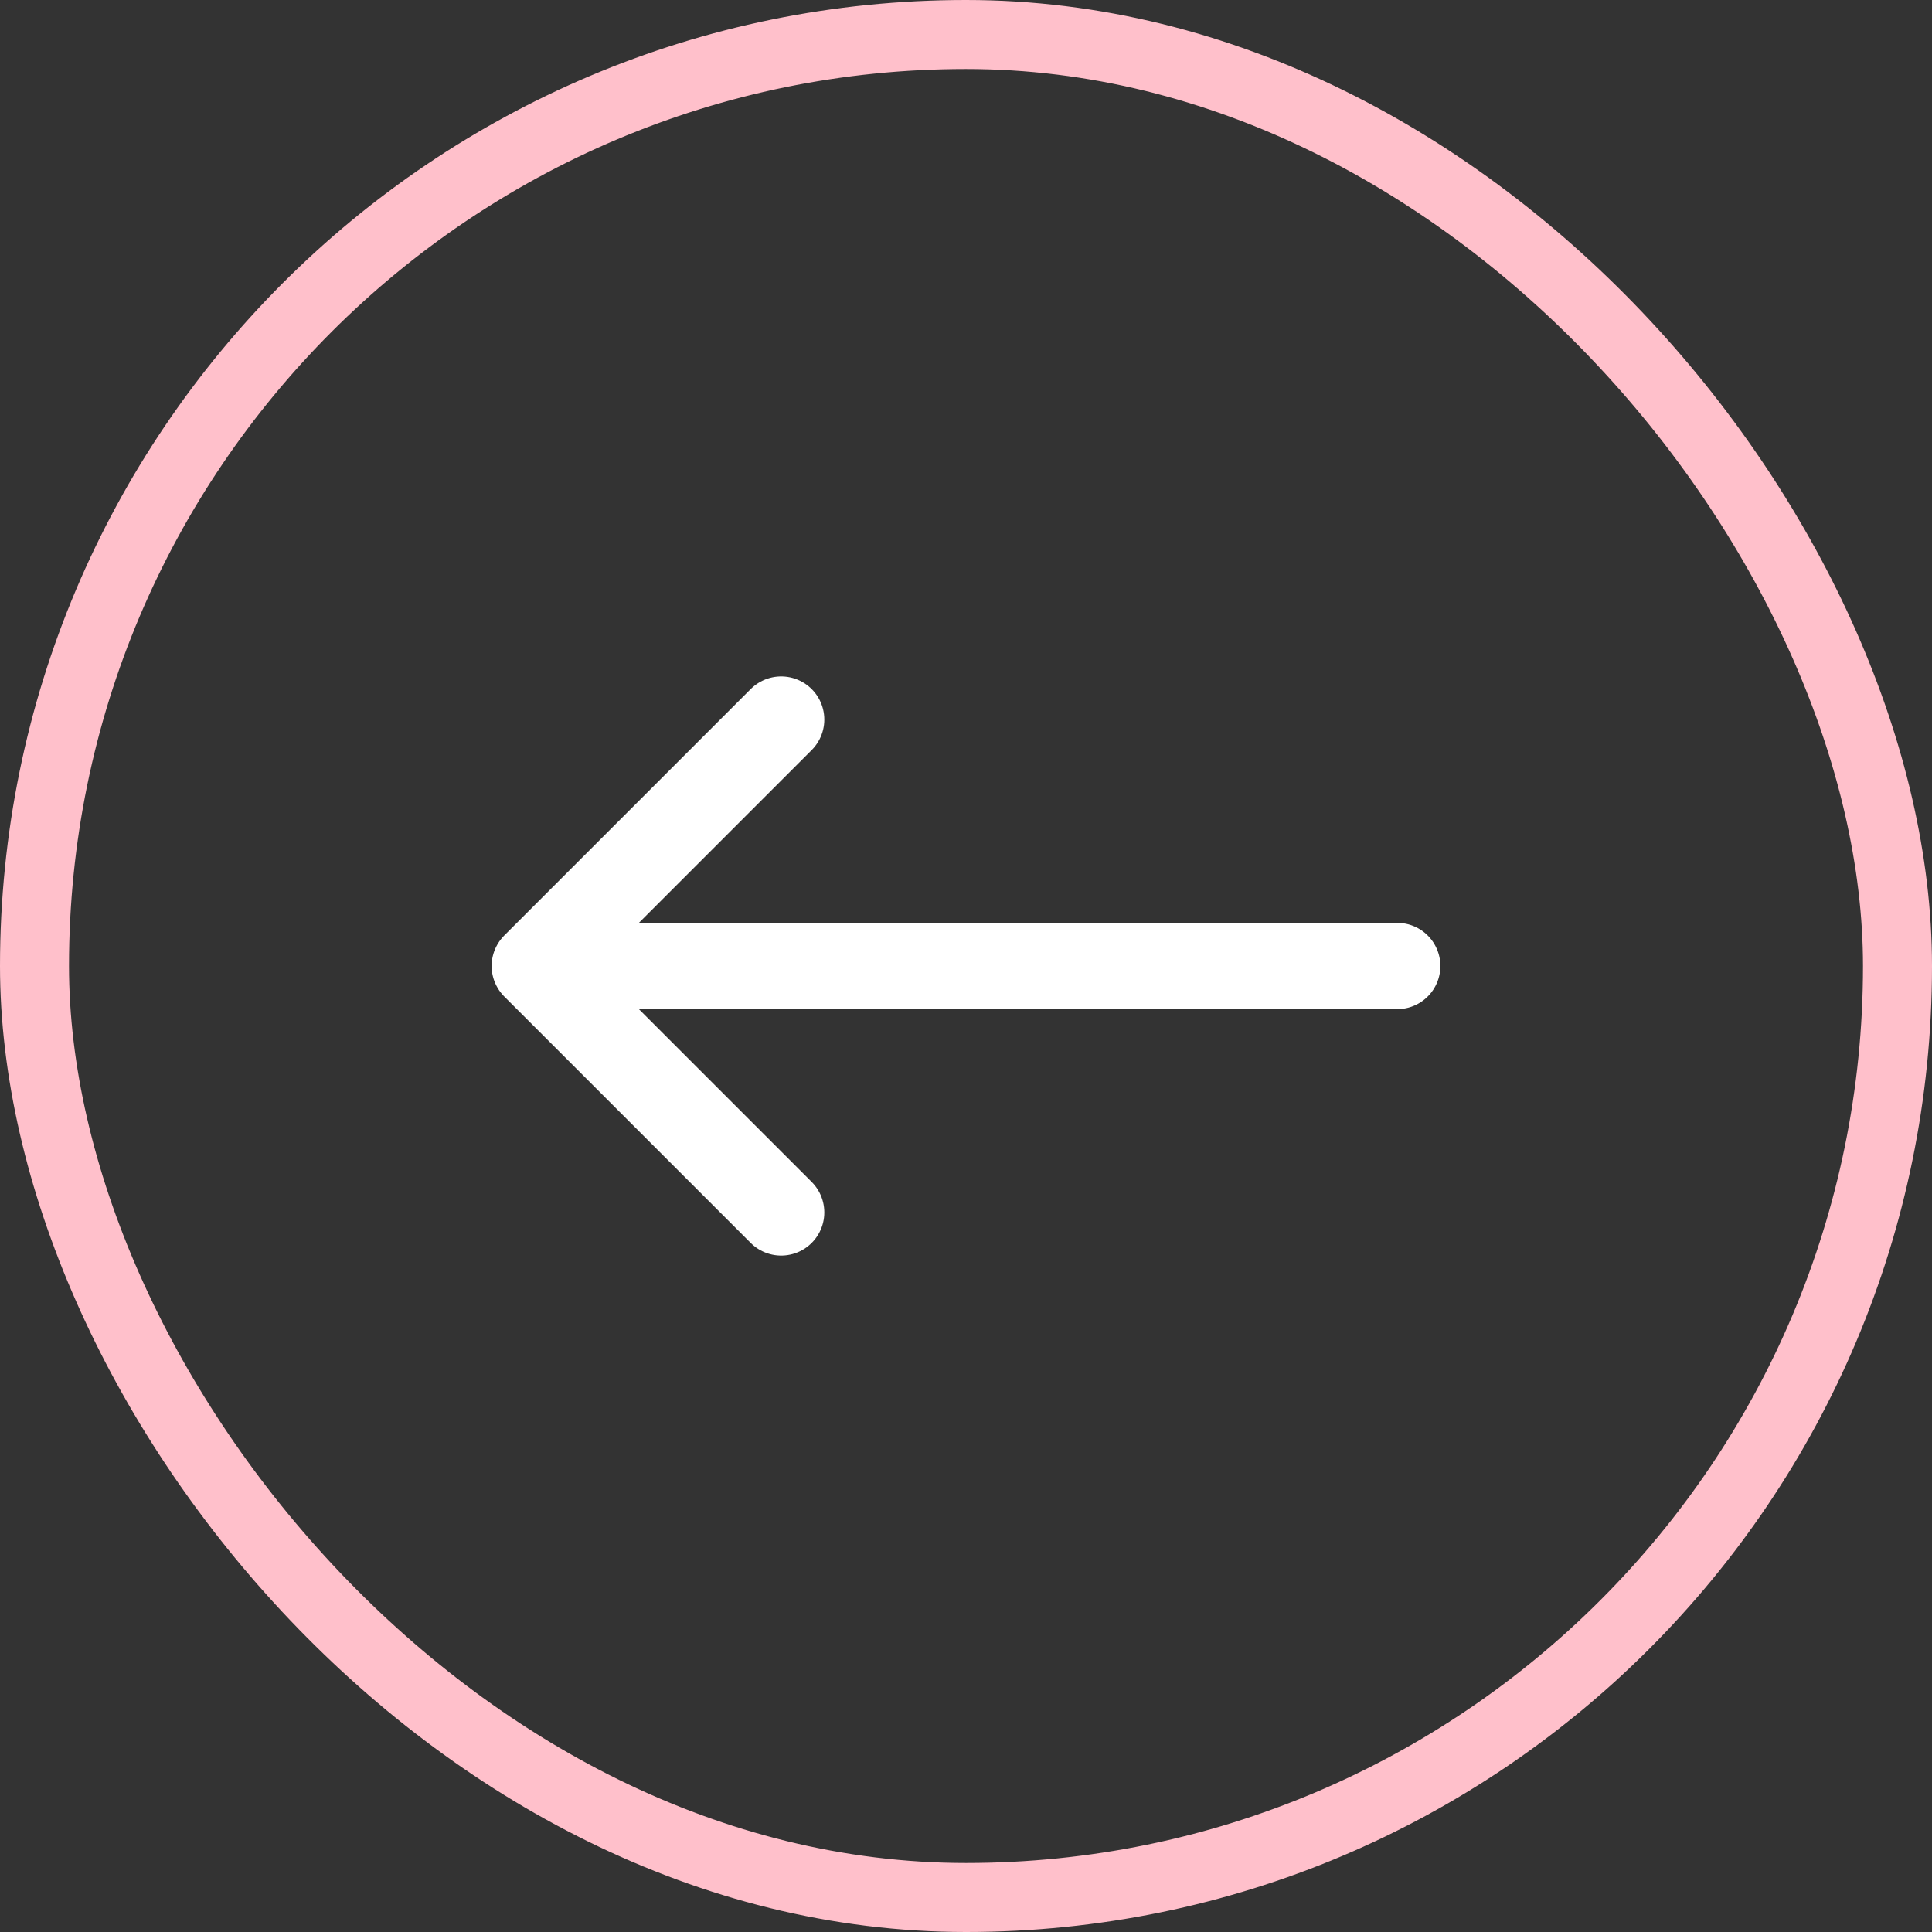 <svg width="56" height="56" viewBox="0 0 56 56" fill="none" xmlns="http://www.w3.org/2000/svg">
<rect x="0" y="0" width="56" height="56" fill="#333333" stroke="none"/>
<rect x="1" y="1" width="54" height="54" rx="27" stroke="pink" stroke-width="2"/>
<path d="M15.5 28H40.5M15.5 28L22.643 35.143M15.5 28L22.643 20.857" stroke="white" stroke-width="2.5" stroke-linecap="round" stroke-linejoin="round"/>
</svg>
